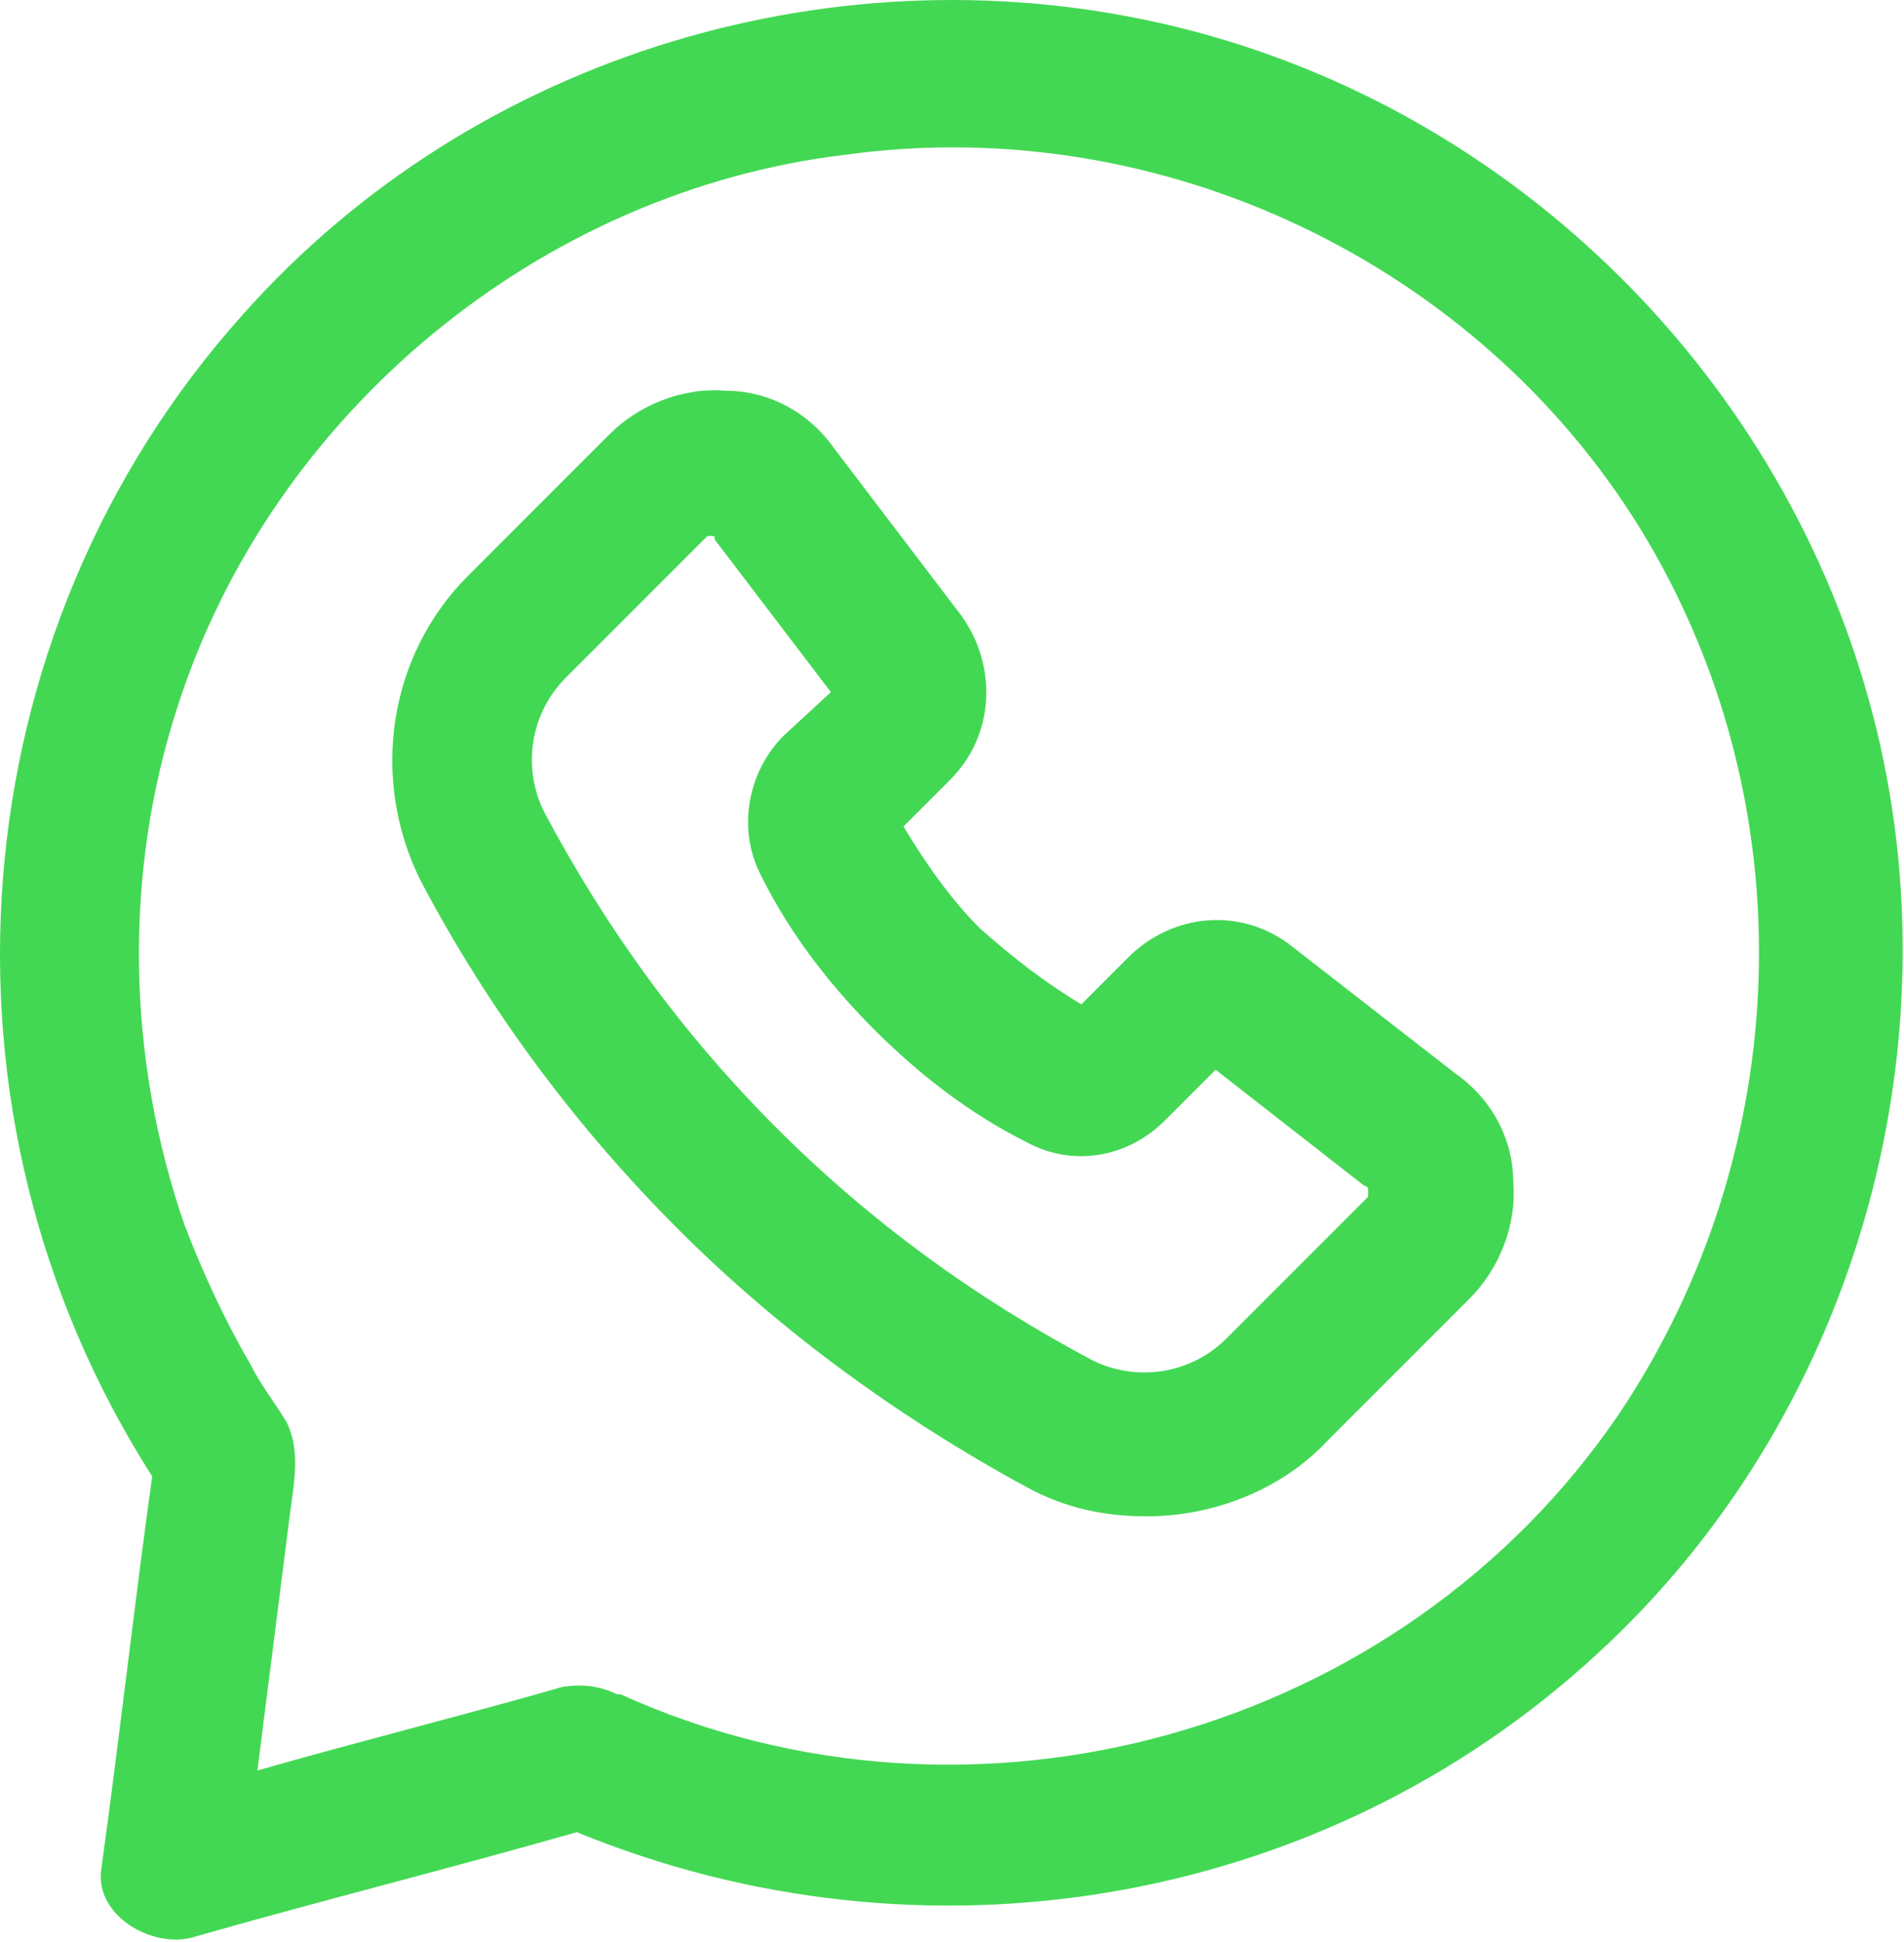 <?xml version="1.0" encoding="UTF-8"?> <svg xmlns="http://www.w3.org/2000/svg" width="612" height="624" viewBox="0 0 612 624" fill="none"> <path d="M601.908 229.379C573.908 122.045 487.575 35.712 379.081 8.872C270.588 -17.968 152.748 17.039 78.082 101.039C-14.085 203.705 -25.752 357.705 48.915 474.372C43.081 516.372 38.415 558.372 32.581 600.372C30.248 615.539 48.915 626.039 61.748 622.539C102.581 610.872 144.581 600.372 185.415 588.705C296.248 634.205 424.588 613.205 513.255 531.539C596.088 455.705 629.921 336.712 601.921 229.379H601.908ZM520.241 454.552C450.241 557.219 312.575 595.725 199.415 544.385H198.248C193.581 542.052 187.748 540.885 180.748 542.052C148.081 551.385 115.415 559.552 82.748 568.885C86.248 540.885 89.748 514.052 93.248 486.052C94.415 476.719 96.748 466.219 92.082 456.885C88.582 451.052 83.915 445.219 80.415 438.219C72.248 424.219 65.248 409.052 59.415 393.885C40.748 340.219 39.581 280.719 57.081 227.059C87.415 132.559 173.748 61.392 271.748 49.725C373.248 35.725 474.748 84.725 527.241 169.892C580.908 257.392 577.408 369.385 520.241 454.559V454.552Z" fill="#43D854"></path> <path d="M467.735 344.885L415.235 304.052C398.901 291.219 376.735 293.552 362.735 307.552L347.568 322.719C335.901 315.719 325.401 307.552 314.901 298.219C305.568 288.885 297.401 277.219 290.401 265.552L305.568 250.385C319.568 236.385 320.735 214.219 309.068 197.885L268.235 144.219C260.068 132.552 247.235 125.552 233.235 125.552C219.235 124.385 205.235 130.219 195.901 139.552L150.401 185.052C124.735 210.719 118.901 250.385 135.235 283.052C157.401 325.052 185.401 362.385 218.068 395.052C250.735 427.719 289.235 455.719 330.068 477.885C342.901 484.885 355.735 487.219 368.568 487.219C389.568 487.219 411.735 479.052 426.901 462.719L472.401 417.219C481.735 407.885 487.568 393.885 486.401 379.885C486.401 365.885 479.401 353.052 467.735 344.885ZM439.735 384.552L394.235 430.052C382.568 441.719 365.068 444.052 351.068 437.052C313.735 417.219 279.901 392.719 249.568 362.385C219.235 332.052 194.735 298.219 174.901 260.885C167.901 246.885 170.235 229.385 181.901 217.719L227.401 172.219H228.568C229.735 172.219 229.735 172.219 229.735 173.385L267.068 222.385L251.901 236.385C240.235 248.052 236.735 266.719 244.901 281.885C254.235 300.552 267.068 316.885 281.068 330.885C295.068 344.885 311.401 357.719 330.068 367.052C345.235 375.219 362.735 371.719 374.401 360.052L390.735 343.719L438.568 381.052C438.568 381.052 439.735 381.052 439.735 382.219V384.552Z" fill="#43D854"></path> </svg> 